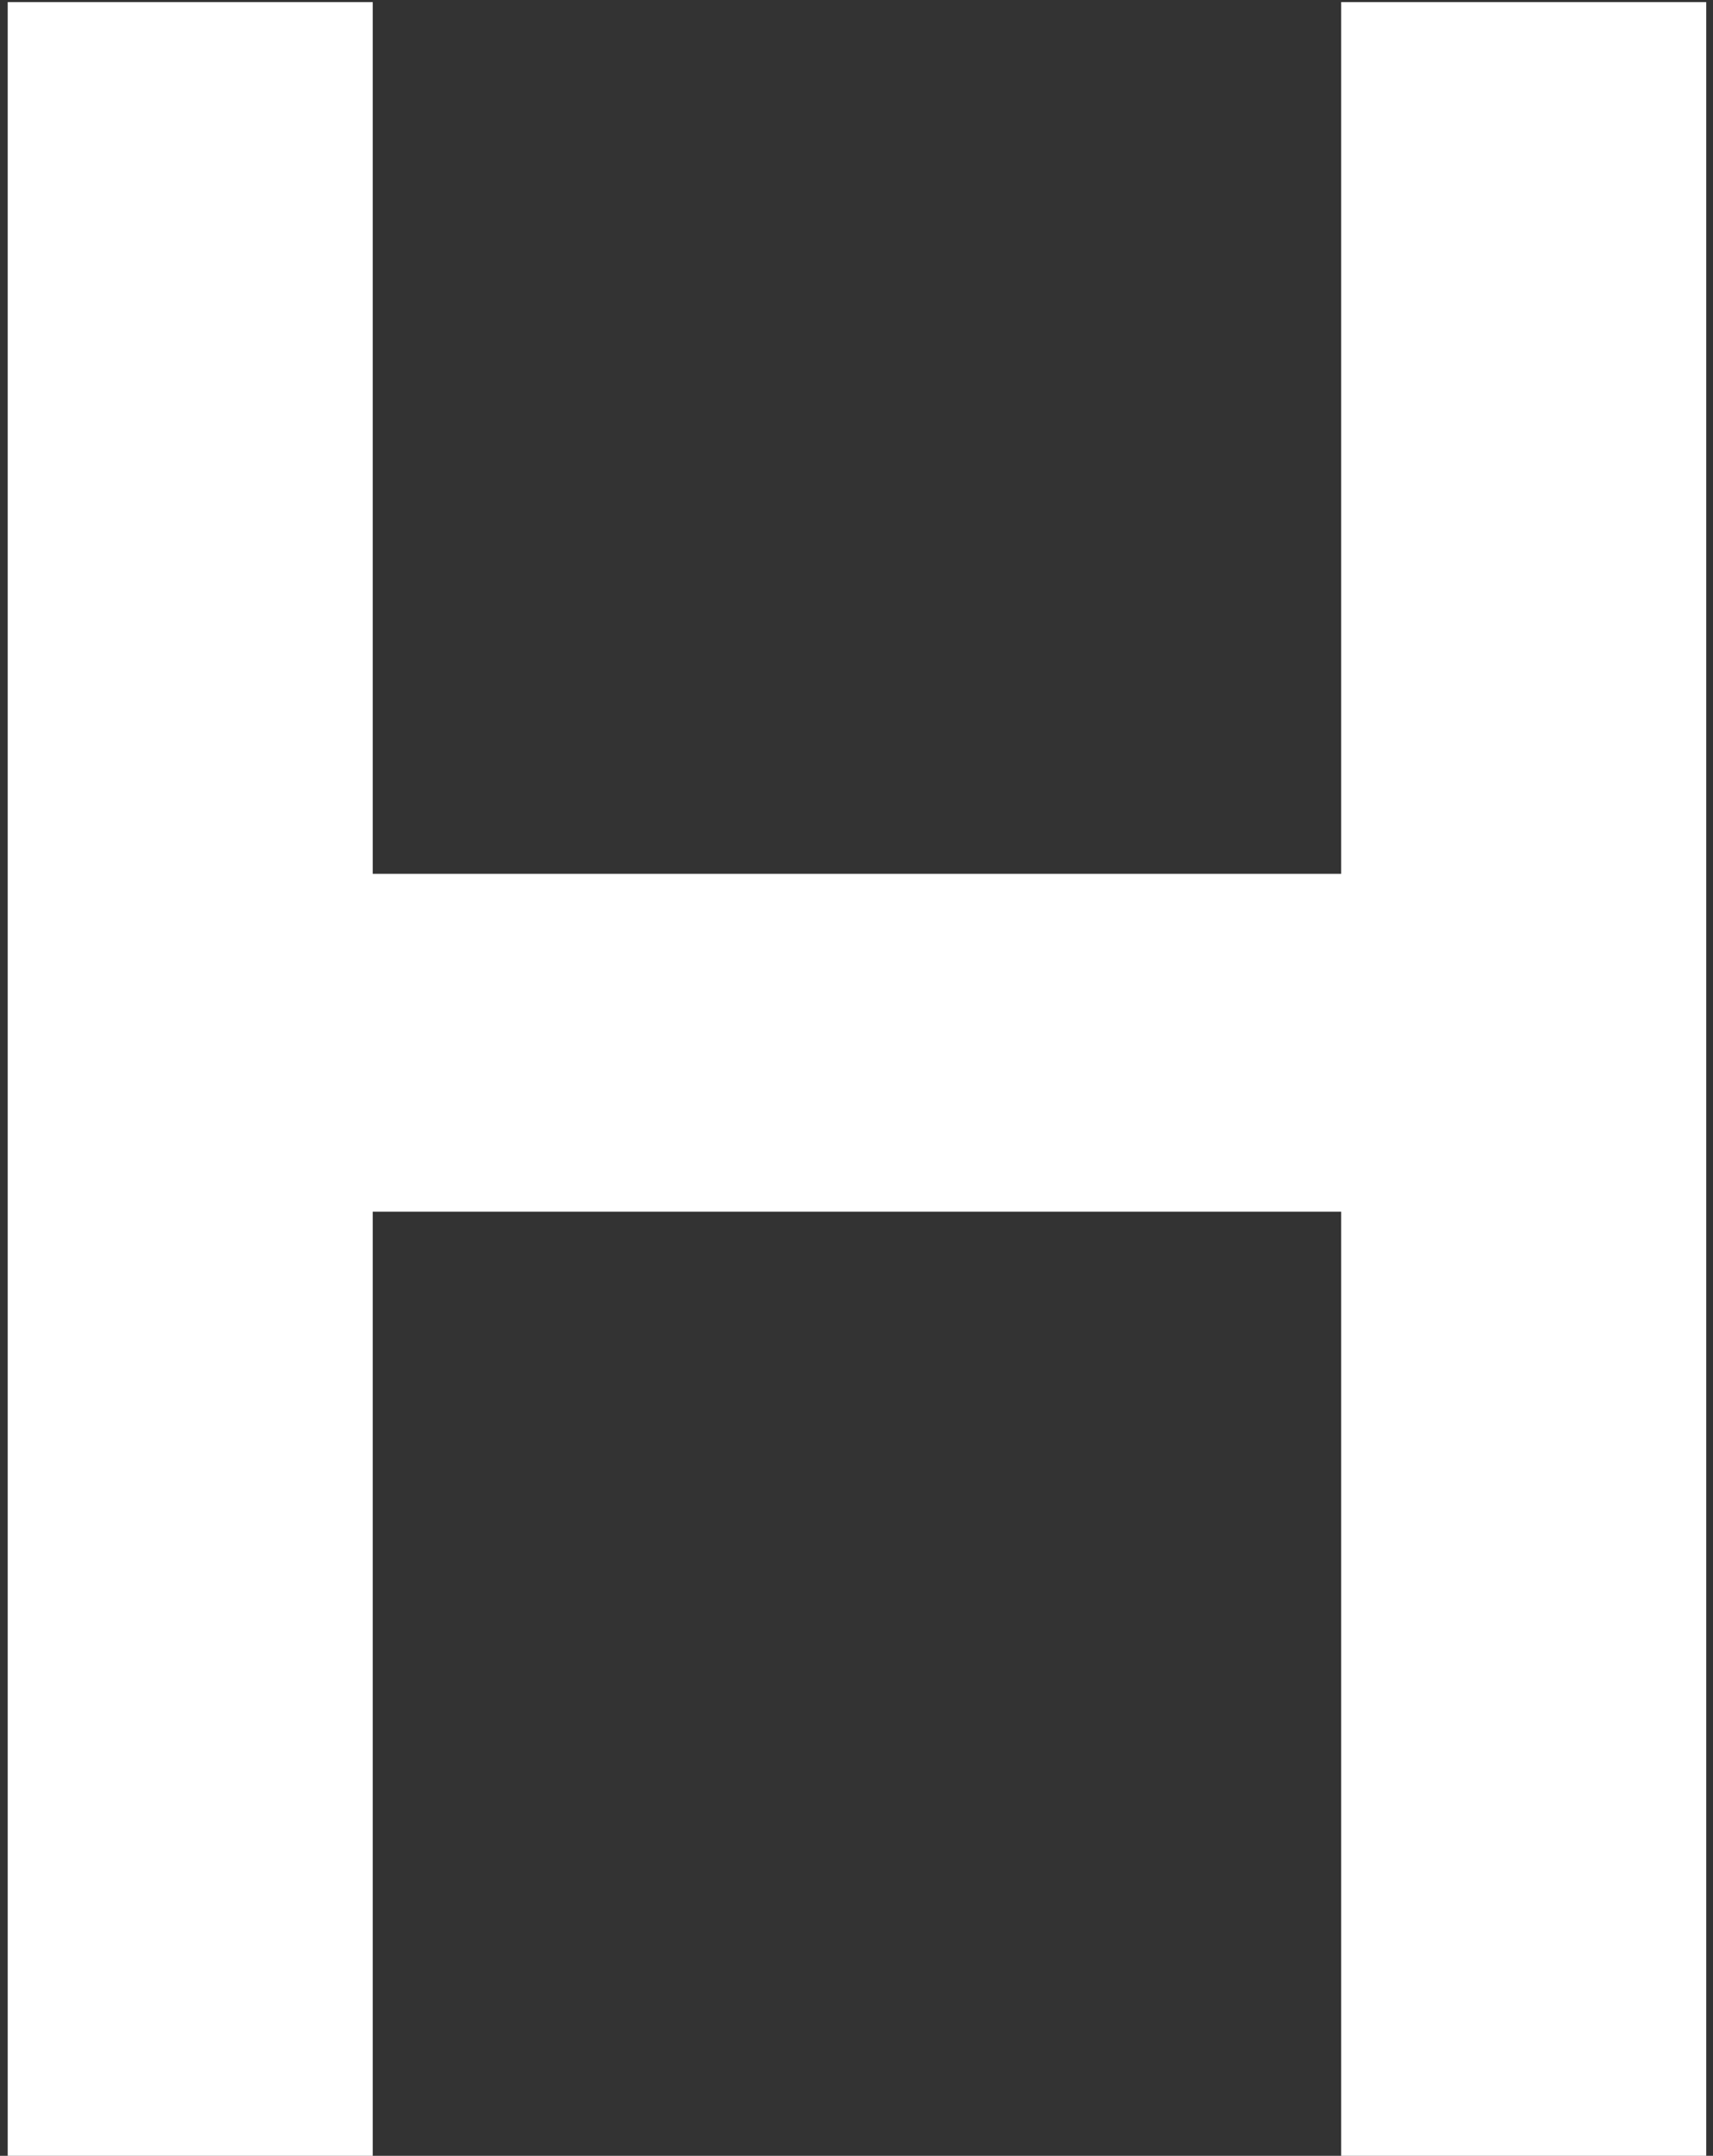 <?xml version="1.0" encoding="UTF-8"?>
<svg width="201px" height="253px" viewBox="0 0 201 253" version="1.1" xmlns="http://www.w3.org/2000/svg" xmlns:xlink="http://www.w3.org/1999/xlink">
    <rect x="0" y="0" width="201" height="253" fill="#333333" stroke="none"/>
    <!-- Generator: Sketch 55.2 (78181) - https://sketchapp.com -->
    <title>H</title>
    <desc>Created with Sketch.</desc>
    <g id="Page-1" stroke="none" stroke-width="1" fill="none" fill-rule="evenodd">
        <g id="Desktop-Copy-2" transform="translate(-229, -2530)" fill="#FFFFFF" fill-rule="nonzero">
            <polygon id="H" points="229.904 2530.244 272.738 2530.244 272.738 2632.55 386.372 2632.55 386.372 2530.244 429.206 2530.244 429.206 2783 386.372 2783 386.372 2672.198 272.738 2672.198 272.738 2783 229.904 2783"></polygon>
        </g>
    </g>
</svg>